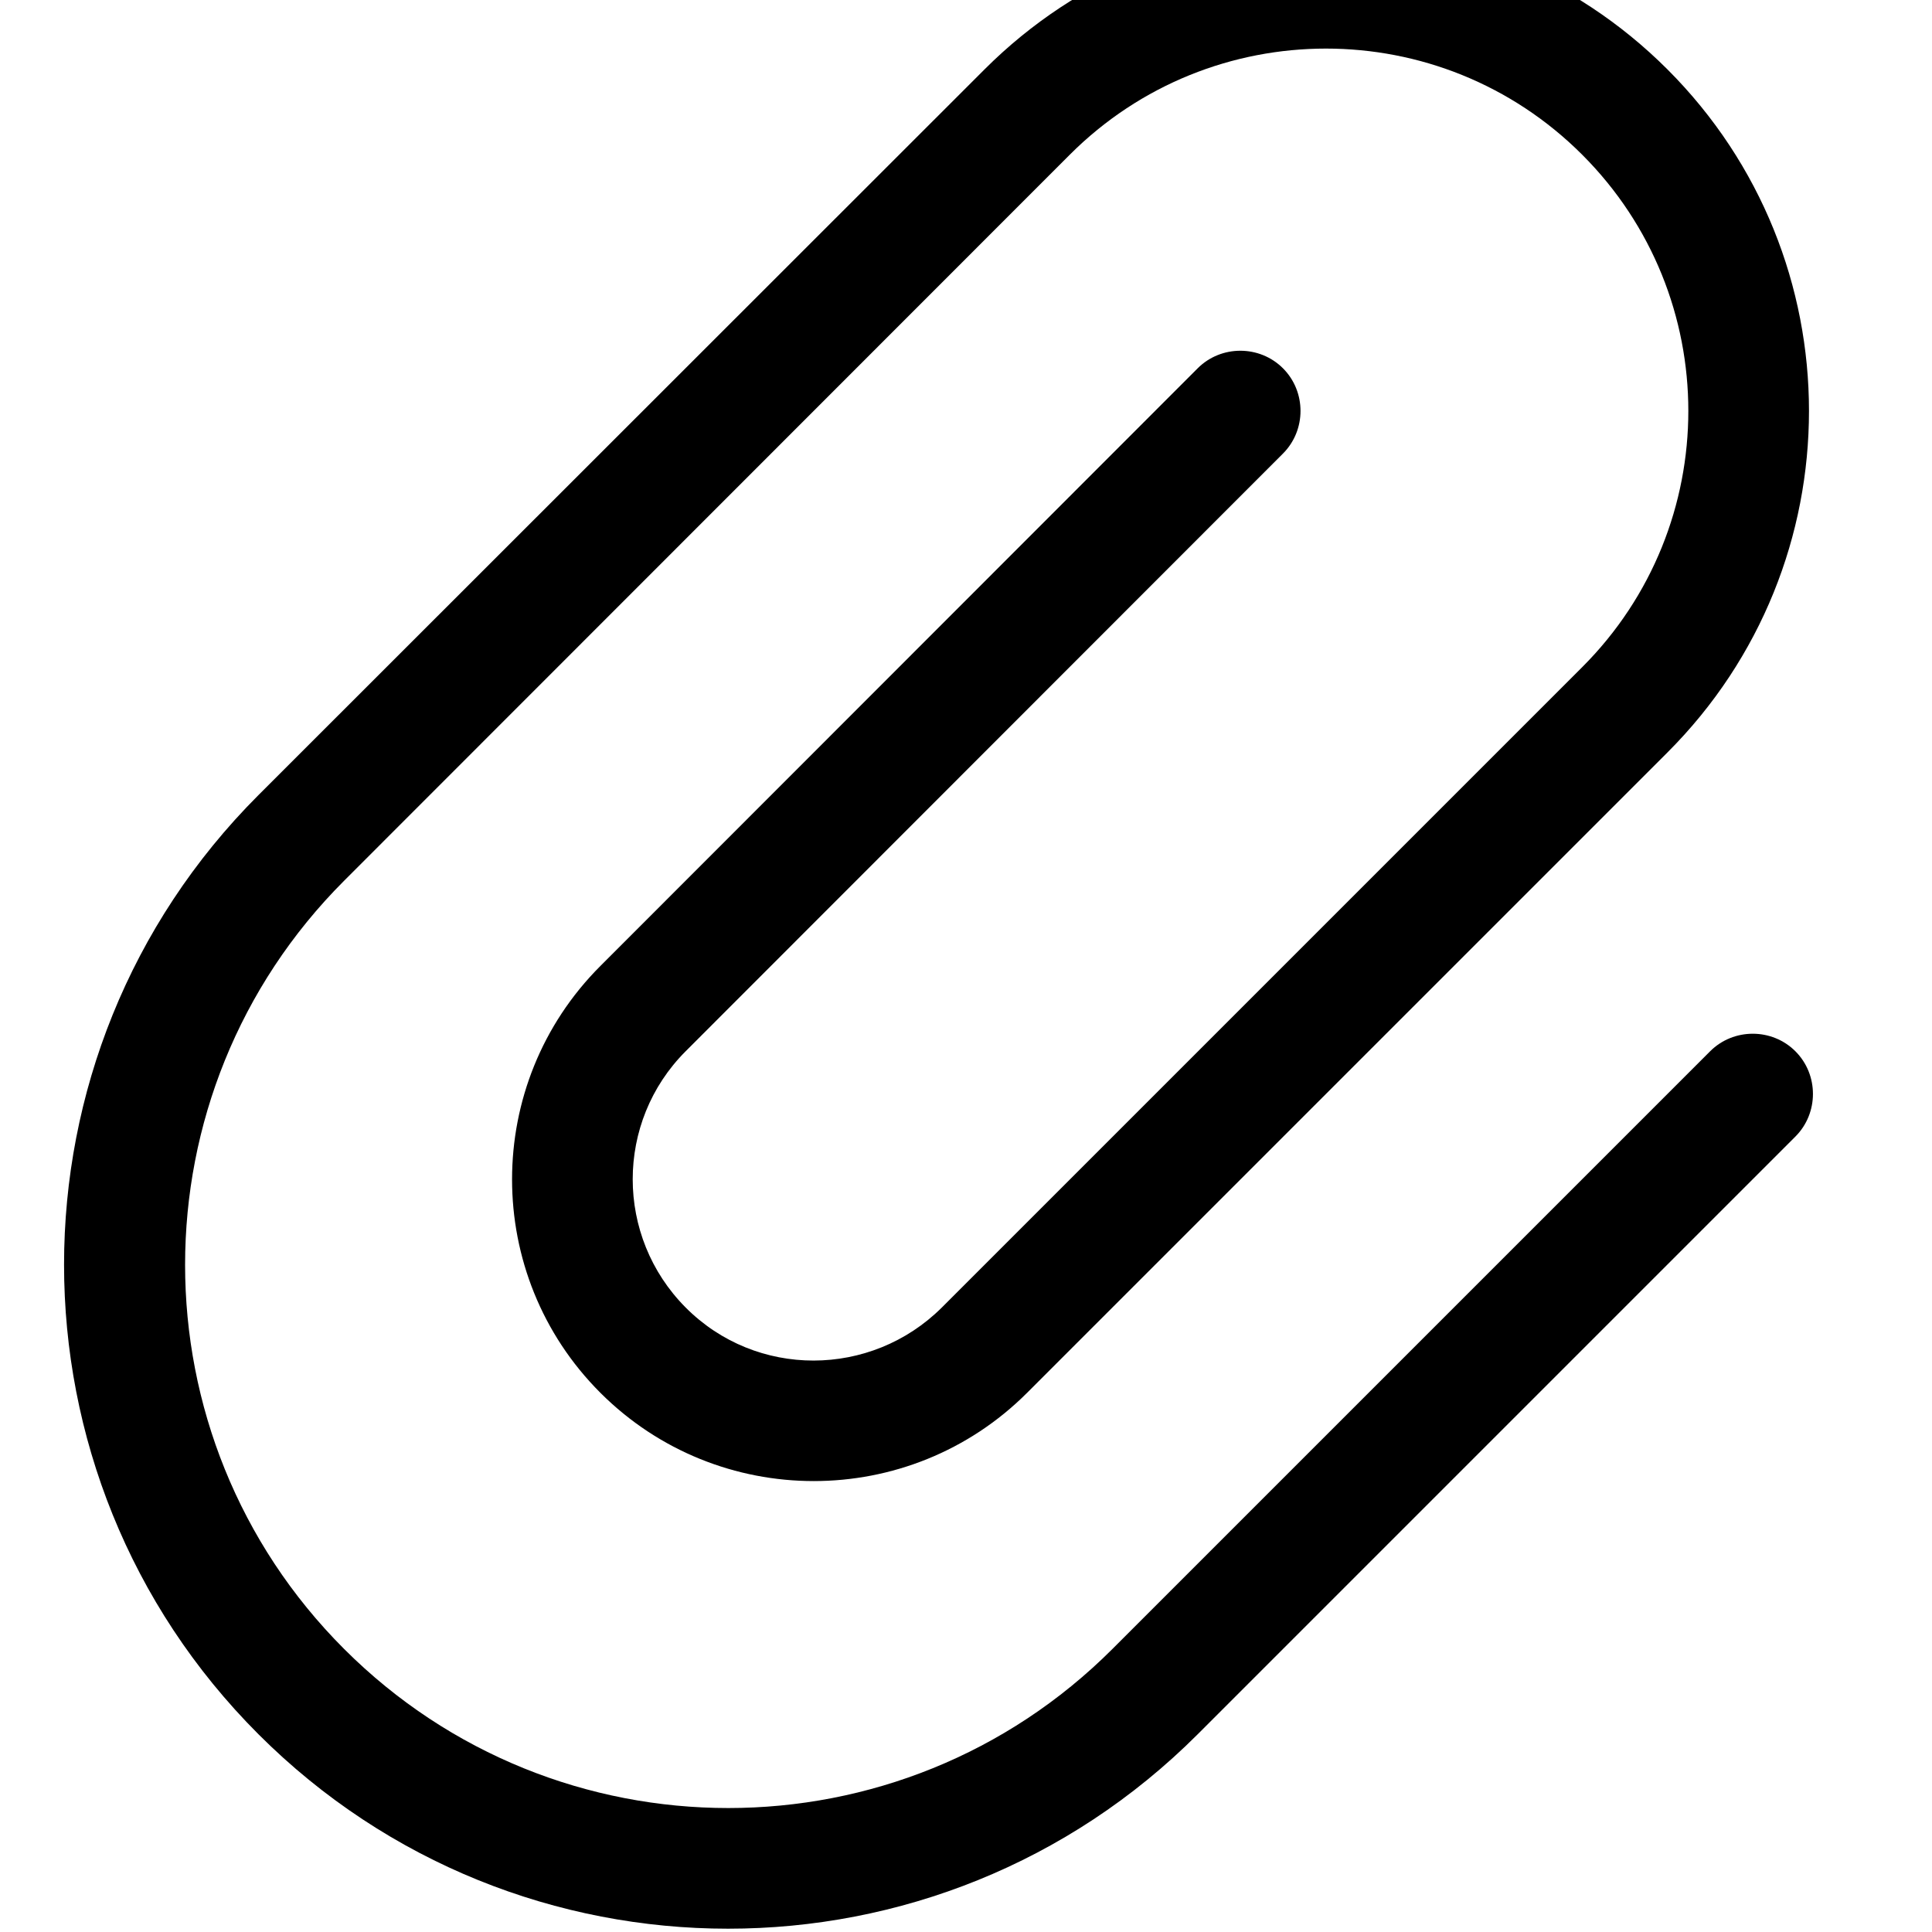 <svg xmlns="http://www.w3.org/2000/svg" viewBox="0 0 512 512"><!--! Font Awesome Pro 7.0.0 by @fontawesome - https://fontawesome.com License - https://fontawesome.com/license (Commercial License) Copyright 2025 Fonticons, Inc. --><path style="fill:currentColor;opacity:.4" d=""/><path style="fill:currentColor;opacity:1" d="M260.9 18.4c50-50 131-50 181 0s50 131 0 181L272.2 369.1c-31.2 31.2-81.9 31.2-113.1 0s-31.2-81.9 0-113.1L317.4 97.6c6.2-6.2 16.4-6.2 22.6 0s6.2 16.4 0 22.6L181.7 278.6c-18.7 18.7-18.7 49.1 0 67.9s49.1 18.7 67.9 0L419.3 176.8c37.5-37.5 37.5-98.3 0-135.8S321 3.5 283.5 41L91.2 233.4c-56.2 56.2-56.2 147.4 0 203.6s147.4 56.2 203.6 0L453.2 278.6c6.2-6.2 16.4-6.2 22.6 0s6.2 16.4 0 22.6L317.4 459.6c-68.7 68.7-180.2 68.7-248.9 0s-68.7-180.2 0-248.9L260.9 18.4z"/></svg>